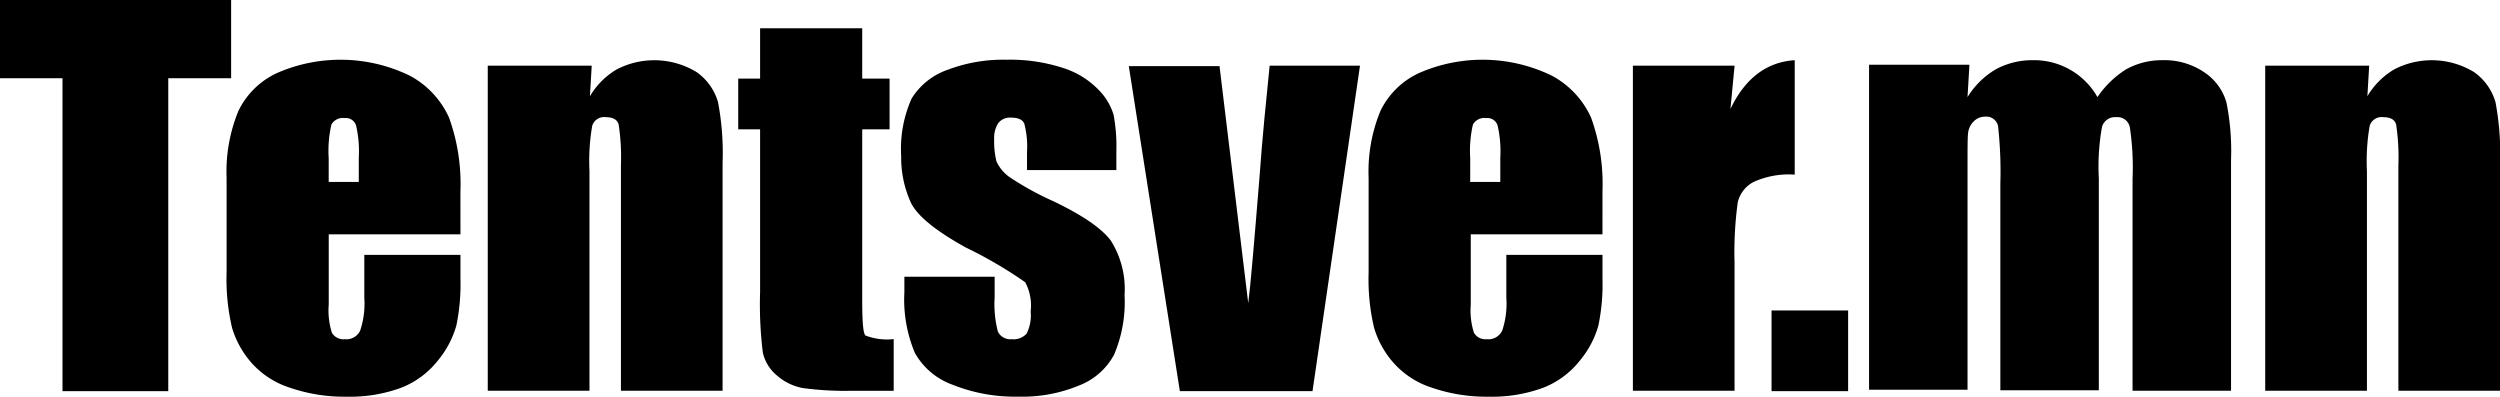 <svg id="logo_footer_name" xmlns="http://www.w3.org/2000/svg" width="208" height="33" viewBox="0 0 208 33">
  <g id="Group_3315" data-name="Group 3315" transform="translate(0 0)">
    <path id="Path_11227" data-name="Path 11227" d="M377.83,113.6v6.509H372.6v26.036h-8.8V120.109h-5.2V113.6Z" transform="translate(-358.6 -113.6)"/>
    <path id="Path_11228" data-name="Path 11228" d="M427.758,142.427H416.8v5.841a6.11,6.11,0,0,0,.266,2.352,1.1,1.1,0,0,0,1.062.531,1.263,1.263,0,0,0,1.29-.721,7.106,7.106,0,0,0,.341-2.731v-3.565h8v2.01a16.844,16.844,0,0,1-.341,3.869A7.882,7.882,0,0,1,425.9,152.9a7.231,7.231,0,0,1-3.034,2.276,12.345,12.345,0,0,1-4.589.759,13.969,13.969,0,0,1-4.741-.759,7.2,7.2,0,0,1-3.186-2.086,7.751,7.751,0,0,1-1.593-2.883,17.6,17.6,0,0,1-.455-4.589v-7.889a13.232,13.232,0,0,1,.986-5.576A6.674,6.674,0,0,1,412.51,129a13.179,13.179,0,0,1,11.037.228,7.41,7.41,0,0,1,3.262,3.489,16.2,16.2,0,0,1,.948,6.107Zm-8.458-4.4v-1.972a9.511,9.511,0,0,0-.228-2.693.888.888,0,0,0-.948-.607,1.093,1.093,0,0,0-1.1.531,9.771,9.771,0,0,0-.228,2.807v1.972h2.5Z" transform="translate(-389.449 -122.93)"/>
    <path id="Path_11229" data-name="Path 11229" d="M475.448,128.493,475.3,131a6.314,6.314,0,0,1,2.238-2.238,6.779,6.779,0,0,1,6.638.228,4.617,4.617,0,0,1,1.783,2.5,22.617,22.617,0,0,1,.379,5.045V155.5h-8.458V136.762a18.163,18.163,0,0,0-.19-3.414c-.114-.417-.493-.607-1.062-.607a1.037,1.037,0,0,0-1.138.721,17.217,17.217,0,0,0-.227,3.755V155.5H466.8V128.455h8.648Z" transform="translate(-426.219 -122.992)"/>
    <path id="Path_11230" data-name="Path 11230" d="M532.617,119.8v4.185h2.276v4.223h-2.276v14.237c0,1.756.076,2.728.266,2.915a4.961,4.961,0,0,0,2.352.3v4.3H531.82a26.32,26.32,0,0,1-4.134-.224,4.5,4.5,0,0,1-2.162-1.046,3.443,3.443,0,0,1-1.176-1.906,32.676,32.676,0,0,1-.228-5.045V128.208H522.3v-4.222h1.82V119.8Z" transform="translate(-460.88 -117.448)"/>
    <path id="Path_11231" data-name="Path 11231" d="M576.479,137.079h-7.51V135.6a7.5,7.5,0,0,0-.228-2.39c-.152-.341-.531-.493-1.1-.493a1.226,1.226,0,0,0-1.062.455,2.266,2.266,0,0,0-.341,1.365,6.767,6.767,0,0,0,.19,1.821,3.291,3.291,0,0,0,1.062,1.29,24.74,24.74,0,0,0,3.641,2.01c2.465,1.176,4.059,2.276,4.817,3.3a7.549,7.549,0,0,1,1.138,4.514,11.208,11.208,0,0,1-.872,4.969,5.578,5.578,0,0,1-2.959,2.579,12.239,12.239,0,0,1-4.969.91,13.977,13.977,0,0,1-5.5-.986,5.877,5.877,0,0,1-3.148-2.655,11.465,11.465,0,0,1-.872-5.045v-1.29h7.51v1.707a9.153,9.153,0,0,0,.265,2.845,1.136,1.136,0,0,0,1.138.645,1.477,1.477,0,0,0,1.252-.455,3.372,3.372,0,0,0,.341-1.858,4.1,4.1,0,0,0-.455-2.428,35.8,35.8,0,0,0-4.931-2.883c-2.465-1.365-3.982-2.579-4.551-3.679a9.026,9.026,0,0,1-.835-3.945,10.193,10.193,0,0,1,.872-4.779,5.725,5.725,0,0,1,3-2.39,12.969,12.969,0,0,1,4.893-.834,14.163,14.163,0,0,1,4.7.683,7.046,7.046,0,0,1,2.959,1.821,4.981,4.981,0,0,1,1.251,2.086,14.209,14.209,0,0,1,.228,3v1.593Z" transform="translate(-483.522 -122.93)"/>
    <path id="Path_11232" data-name="Path 11232" d="M628.23,129.238l-3.945,27.043H613.248L609,129.238h7.548l2.389,19.723c.19-1.441.493-5.007.948-10.62.227-3.148.531-6.182.834-9.141h7.51Z" transform="translate(-515.084 -123.737)"/>
    <path id="Path_11233" data-name="Path 11233" d="M681.657,142.427H670.7v5.841a6.1,6.1,0,0,0,.266,2.352,1.1,1.1,0,0,0,1.062.531,1.263,1.263,0,0,0,1.29-.721,7.1,7.1,0,0,0,.341-2.731v-3.565h8v2.01a16.838,16.838,0,0,1-.341,3.869A7.878,7.878,0,0,1,679.8,152.9a7.231,7.231,0,0,1-3.034,2.276,12.346,12.346,0,0,1-4.59.759,13.967,13.967,0,0,1-4.741-.759,7.2,7.2,0,0,1-3.186-2.086,7.751,7.751,0,0,1-1.593-2.883,17.612,17.612,0,0,1-.455-4.589v-7.889a13.231,13.231,0,0,1,.986-5.576A6.672,6.672,0,0,1,666.41,129a13.179,13.179,0,0,1,11.038.228,7.41,7.41,0,0,1,3.262,3.489,16.193,16.193,0,0,1,.948,6.107Zm-8.5-4.4v-1.972a9.5,9.5,0,0,0-.228-2.693.889.889,0,0,0-.948-.607,1.093,1.093,0,0,0-1.1.531,9.775,9.775,0,0,0-.227,2.807v1.972h2.5Z" transform="translate(-548.332 -122.93)"/>
    <path id="Path_11234" data-name="Path 11234" d="M729.158,128.493l-.341,3.565c1.214-2.541,3-3.907,5.348-4.058v9.52a7.118,7.118,0,0,0-3.414.607,2.567,2.567,0,0,0-1.327,1.707,30.63,30.63,0,0,0-.266,5.007V155.5H720.7V128.455h8.458Z" transform="translate(-584.844 -122.992)"/>
    <path id="Path_11235" data-name="Path 11235" d="M757.672,182.9v6.713H751.3V182.9Z" transform="translate(-603.908 -157.069)"/>
    <path id="Path_11236" data-name="Path 11236" d="M782.544,128.493l-.152,2.579a6.845,6.845,0,0,1,2.352-2.314,6.4,6.4,0,0,1,3.11-.759,6.059,6.059,0,0,1,5.348,3.072,8.085,8.085,0,0,1,2.39-2.314A6.13,6.13,0,0,1,798.55,128a5.92,5.92,0,0,1,3.566,1.024,4.5,4.5,0,0,1,1.82,2.5,20.547,20.547,0,0,1,.38,4.779V155.5h-8.193V137.862a22.651,22.651,0,0,0-.227-4.286,1.048,1.048,0,0,0-1.138-.835,1.124,1.124,0,0,0-1.176.8,18.636,18.636,0,0,0-.266,4.286v17.637h-8.193V138.279a34.383,34.383,0,0,0-.189-4.779.988.988,0,0,0-1.1-.8,1.293,1.293,0,0,0-.948.417,1.605,1.605,0,0,0-.455,1.024c-.038.417-.038,1.252-.038,2.541v18.737H774.2V128.379h8.344Z" transform="translate(-618.694 -122.992)"/>
    <path id="Path_11237" data-name="Path 11237" d="M869.748,128.493,869.6,131a6.313,6.313,0,0,1,2.238-2.238,6.778,6.778,0,0,1,6.637.228,4.615,4.615,0,0,1,1.783,2.5,22.612,22.612,0,0,1,.38,5.045V155.5h-8.458V136.762a18.256,18.256,0,0,0-.189-3.414c-.114-.417-.494-.607-1.063-.607a1.036,1.036,0,0,0-1.137.721,17.178,17.178,0,0,0-.228,3.755V155.5H861.1V128.455h8.648Z" transform="translate(-672.634 -122.992)"/>
  </g>
</svg>
